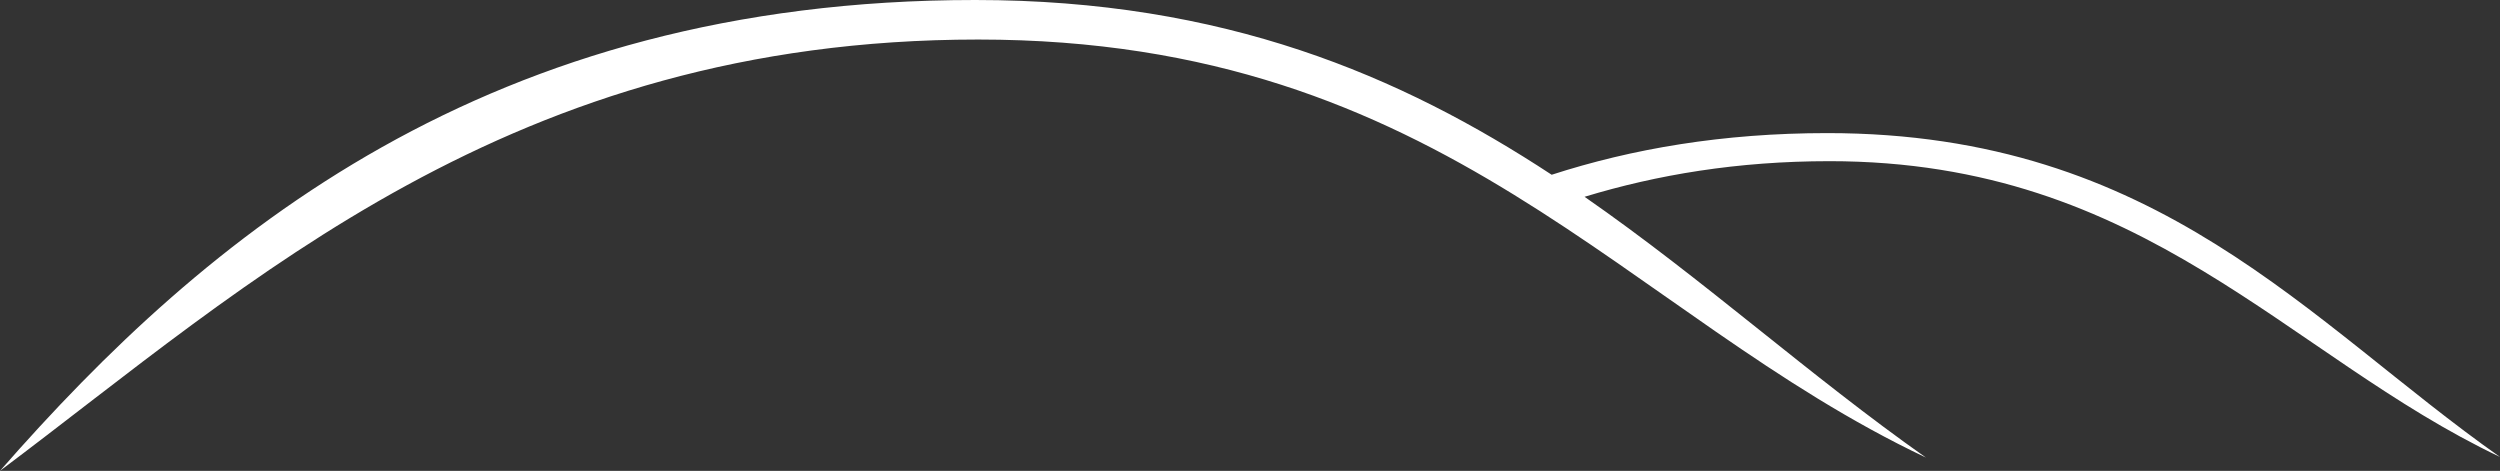 <?xml version="1.0" encoding="UTF-8"?>
<svg xmlns="http://www.w3.org/2000/svg" id="Ebene_2" viewBox="0 0 82.83 15.6">
  <rect x="0" y="0" width="82.83" height="15.6" fill="#333333" stroke="none"/>
  <defs>
    <style>.cls-1{fill:#fff;fill-rule:evenodd;}</style>
  </defs>
  <g id="Ebene_1-2">
    <path class="cls-1" d="M60.61,5.34c10.48,0,15.14,6.44,22.22,9.8-6.35-4.47-11.31-10.73-22.29-10.73-3.46,0-6.47.52-9.13,1.38-5.01-3.29-10.86-5.79-19.1-5.79C16.15,0,6.83,7.8,0,15.6,8.27,9.4,16.91,1.31,32.41,1.31s21.39,9.11,31.4,13.85c-3.85-2.71-7.35-5.89-11.31-8.64,2.4-.73,5.07-1.18,8.11-1.18Z"></path>
  </g>
</svg>
